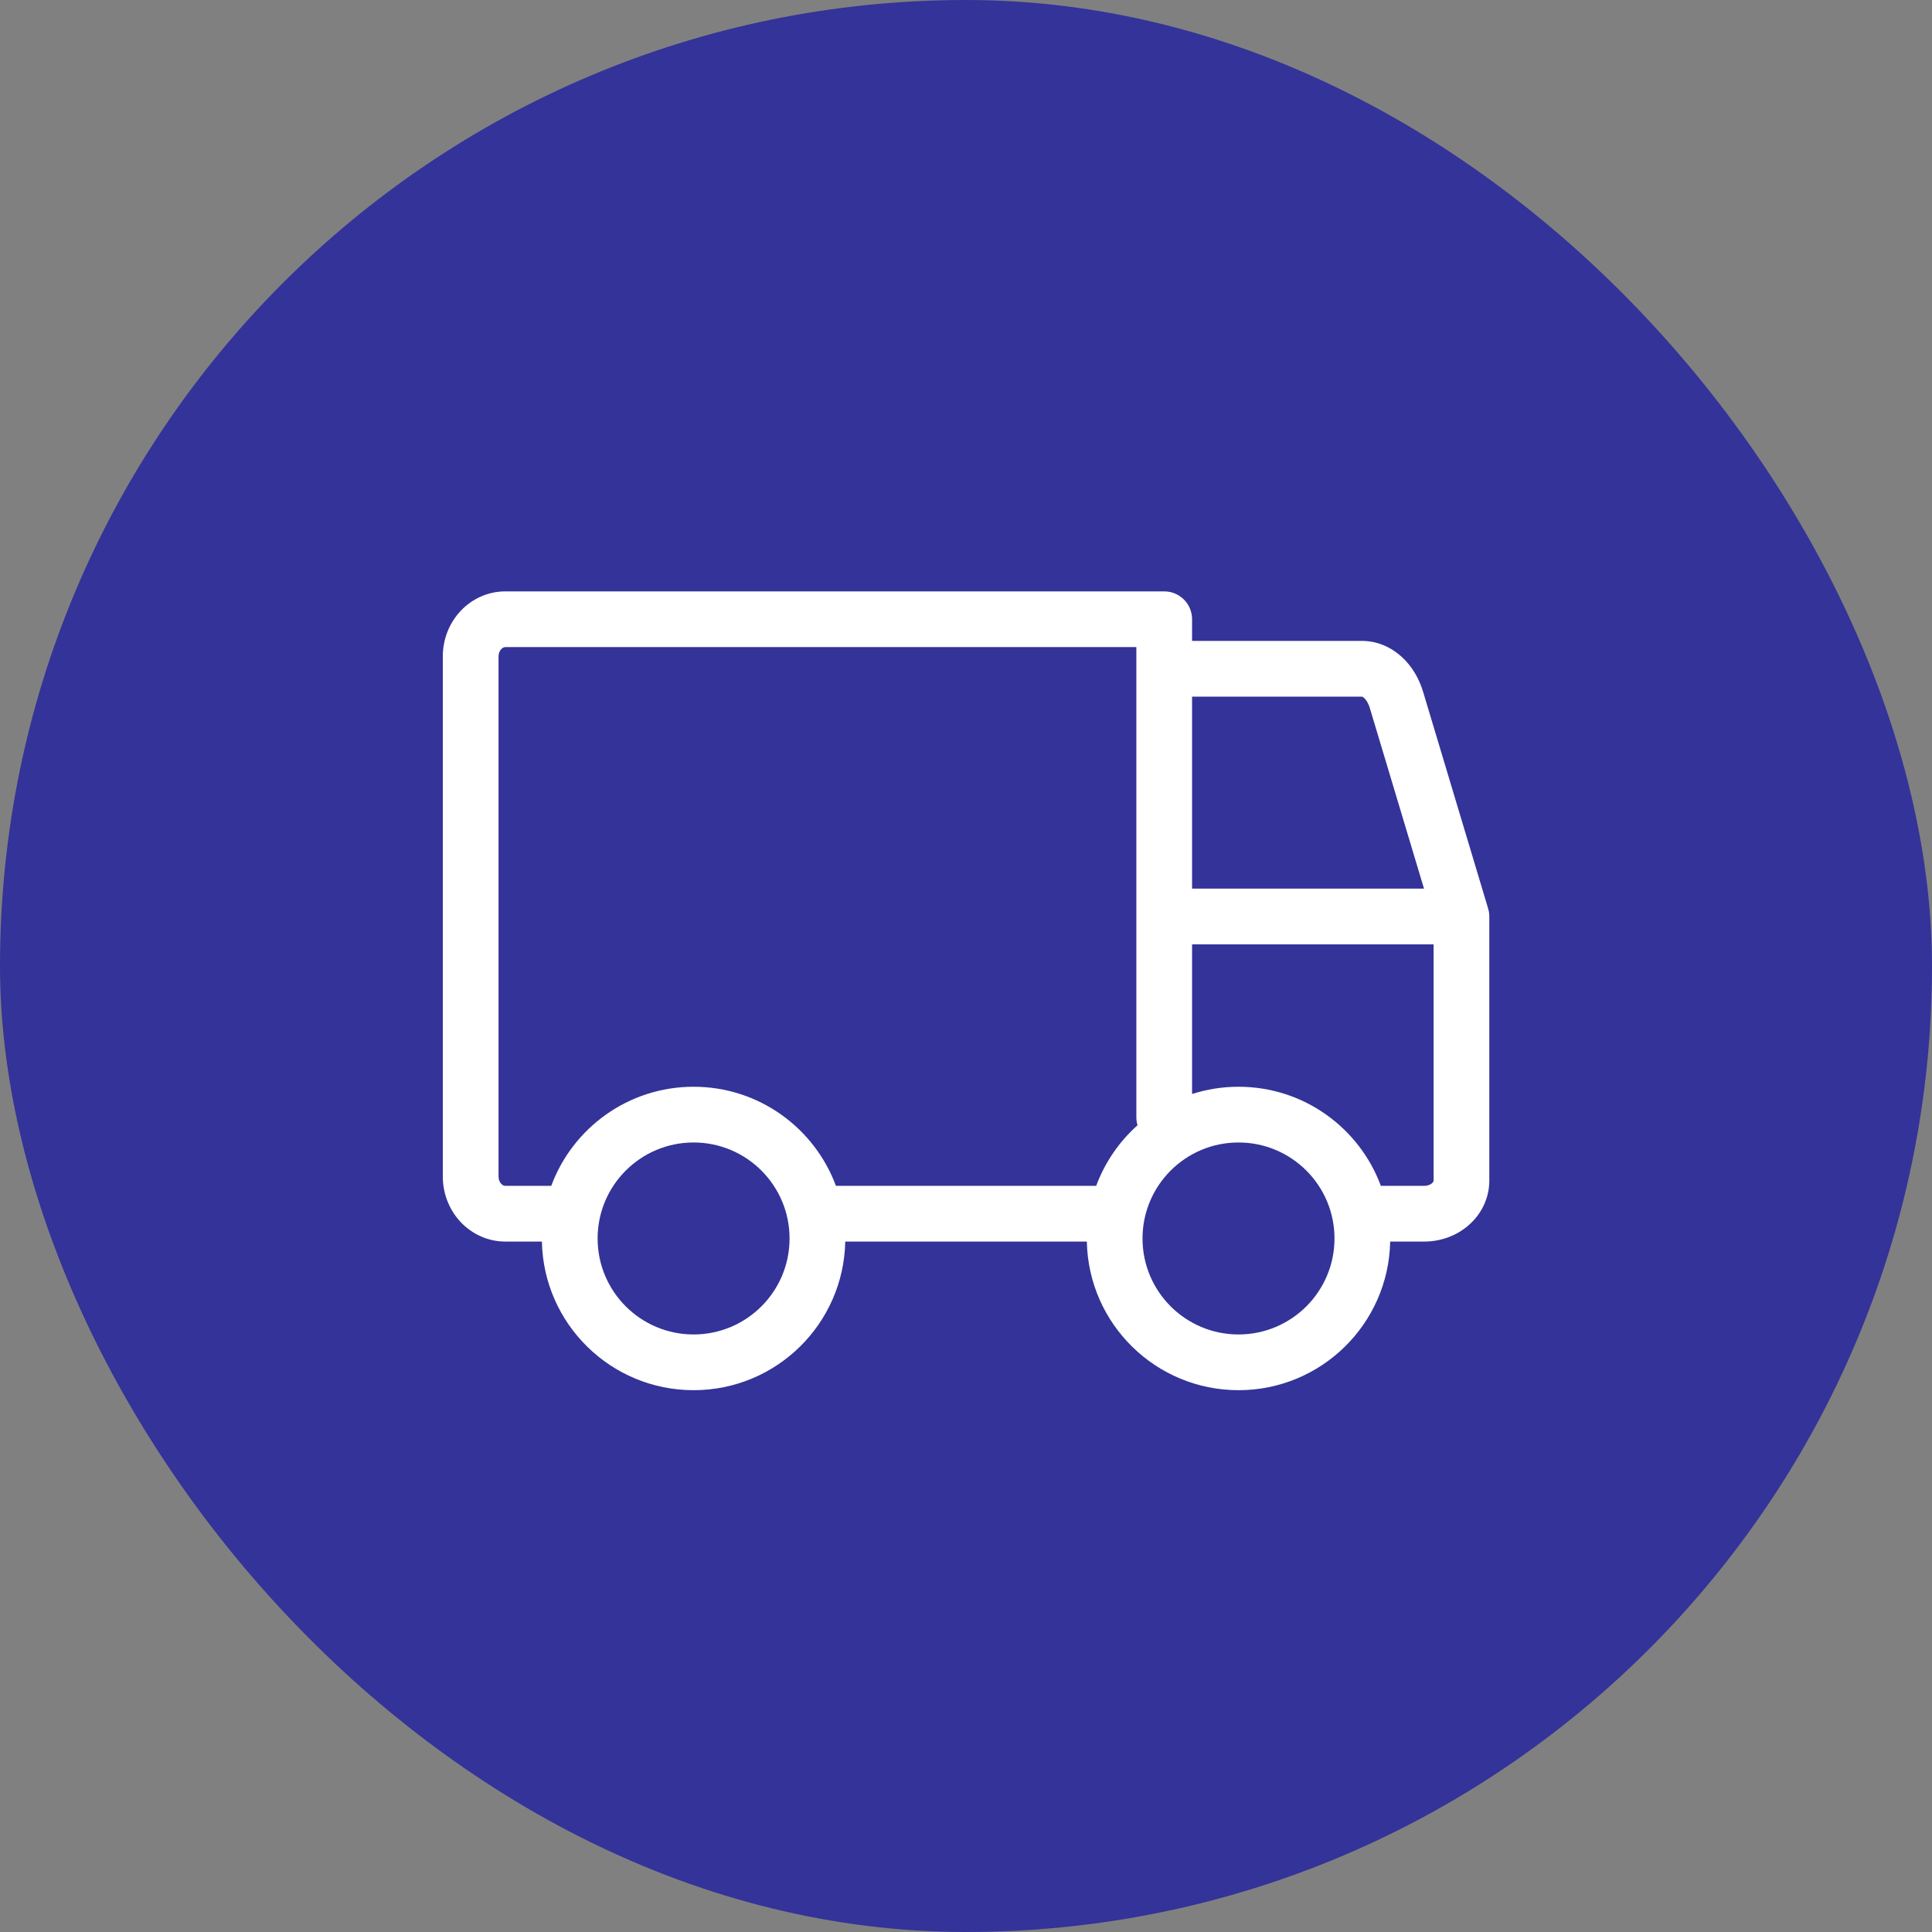 <svg width="52" height="52" viewBox="0 0 52 52" fill="none" xmlns="http://www.w3.org/2000/svg">
<rect x="0" y="0" width="52" height="52" fill="#808080" stroke="none"/>
<rect width="52" height="52" rx="26" fill="#333399"/>
<path fill-rule="evenodd" clip-rule="evenodd" d="M13.601 17.417C13.57 17.417 13.529 17.43 13.49 17.472C13.449 17.515 13.418 17.585 13.418 17.667V31.667C13.418 31.749 13.449 31.819 13.49 31.862C13.529 31.904 13.57 31.917 13.601 31.917H14.837C15.413 30.36 16.911 29.25 18.668 29.25C20.425 29.25 21.923 30.36 22.499 31.917H29.504C29.738 31.285 30.123 30.727 30.617 30.286C30.596 30.218 30.585 30.145 30.585 30.069V24.667V18V17.417H13.601ZM13.601 33.417H14.585C14.63 35.634 16.441 37.417 18.668 37.417C20.895 37.417 22.706 35.634 22.75 33.417H29.252C29.297 35.634 31.107 37.417 33.335 37.417C35.562 37.417 37.373 35.634 37.417 33.417H38.335C38.772 33.417 39.207 33.263 39.54 32.967C39.876 32.669 40.085 32.243 40.085 31.778V24.67C40.085 24.662 40.085 24.654 40.084 24.646C40.084 24.638 40.084 24.63 40.083 24.623C40.08 24.557 40.067 24.494 40.048 24.435L38.304 18.623C38.197 18.265 38.003 17.928 37.721 17.673C37.435 17.415 37.065 17.25 36.658 17.25H32.085V16.667C32.085 16.253 31.749 15.917 31.335 15.917H13.601C13.137 15.917 12.704 16.115 12.393 16.448C12.084 16.78 11.918 17.219 11.918 17.667V31.667C11.918 32.115 12.084 32.554 12.393 32.886C12.704 33.219 13.137 33.417 13.601 33.417ZM37.166 31.917H38.335C38.428 31.917 38.502 31.883 38.544 31.846C38.563 31.828 38.574 31.812 38.579 31.802C38.584 31.791 38.585 31.783 38.585 31.778V25.417H32.085V29.445C32.479 29.319 32.899 29.25 33.335 29.25C35.092 29.25 36.59 30.36 37.166 31.917ZM38.327 23.917H32.085V18.75H36.658L36.658 18.75L36.658 18.75L36.659 18.75L36.662 18.751L36.667 18.753C36.675 18.757 36.693 18.765 36.716 18.786C36.764 18.83 36.827 18.917 36.868 19.054L38.327 23.917ZM30.751 33.334C30.751 31.907 31.908 30.75 33.335 30.75C34.761 30.75 35.918 31.907 35.918 33.334C35.918 34.76 34.761 35.917 33.335 35.917C31.908 35.917 30.751 34.76 30.751 33.334ZM18.668 30.75C17.241 30.75 16.085 31.907 16.085 33.334C16.085 34.76 17.241 35.917 18.668 35.917C20.095 35.917 21.251 34.76 21.251 33.334C21.251 31.907 20.095 30.75 18.668 30.75Z" fill="white"/>
</svg>
